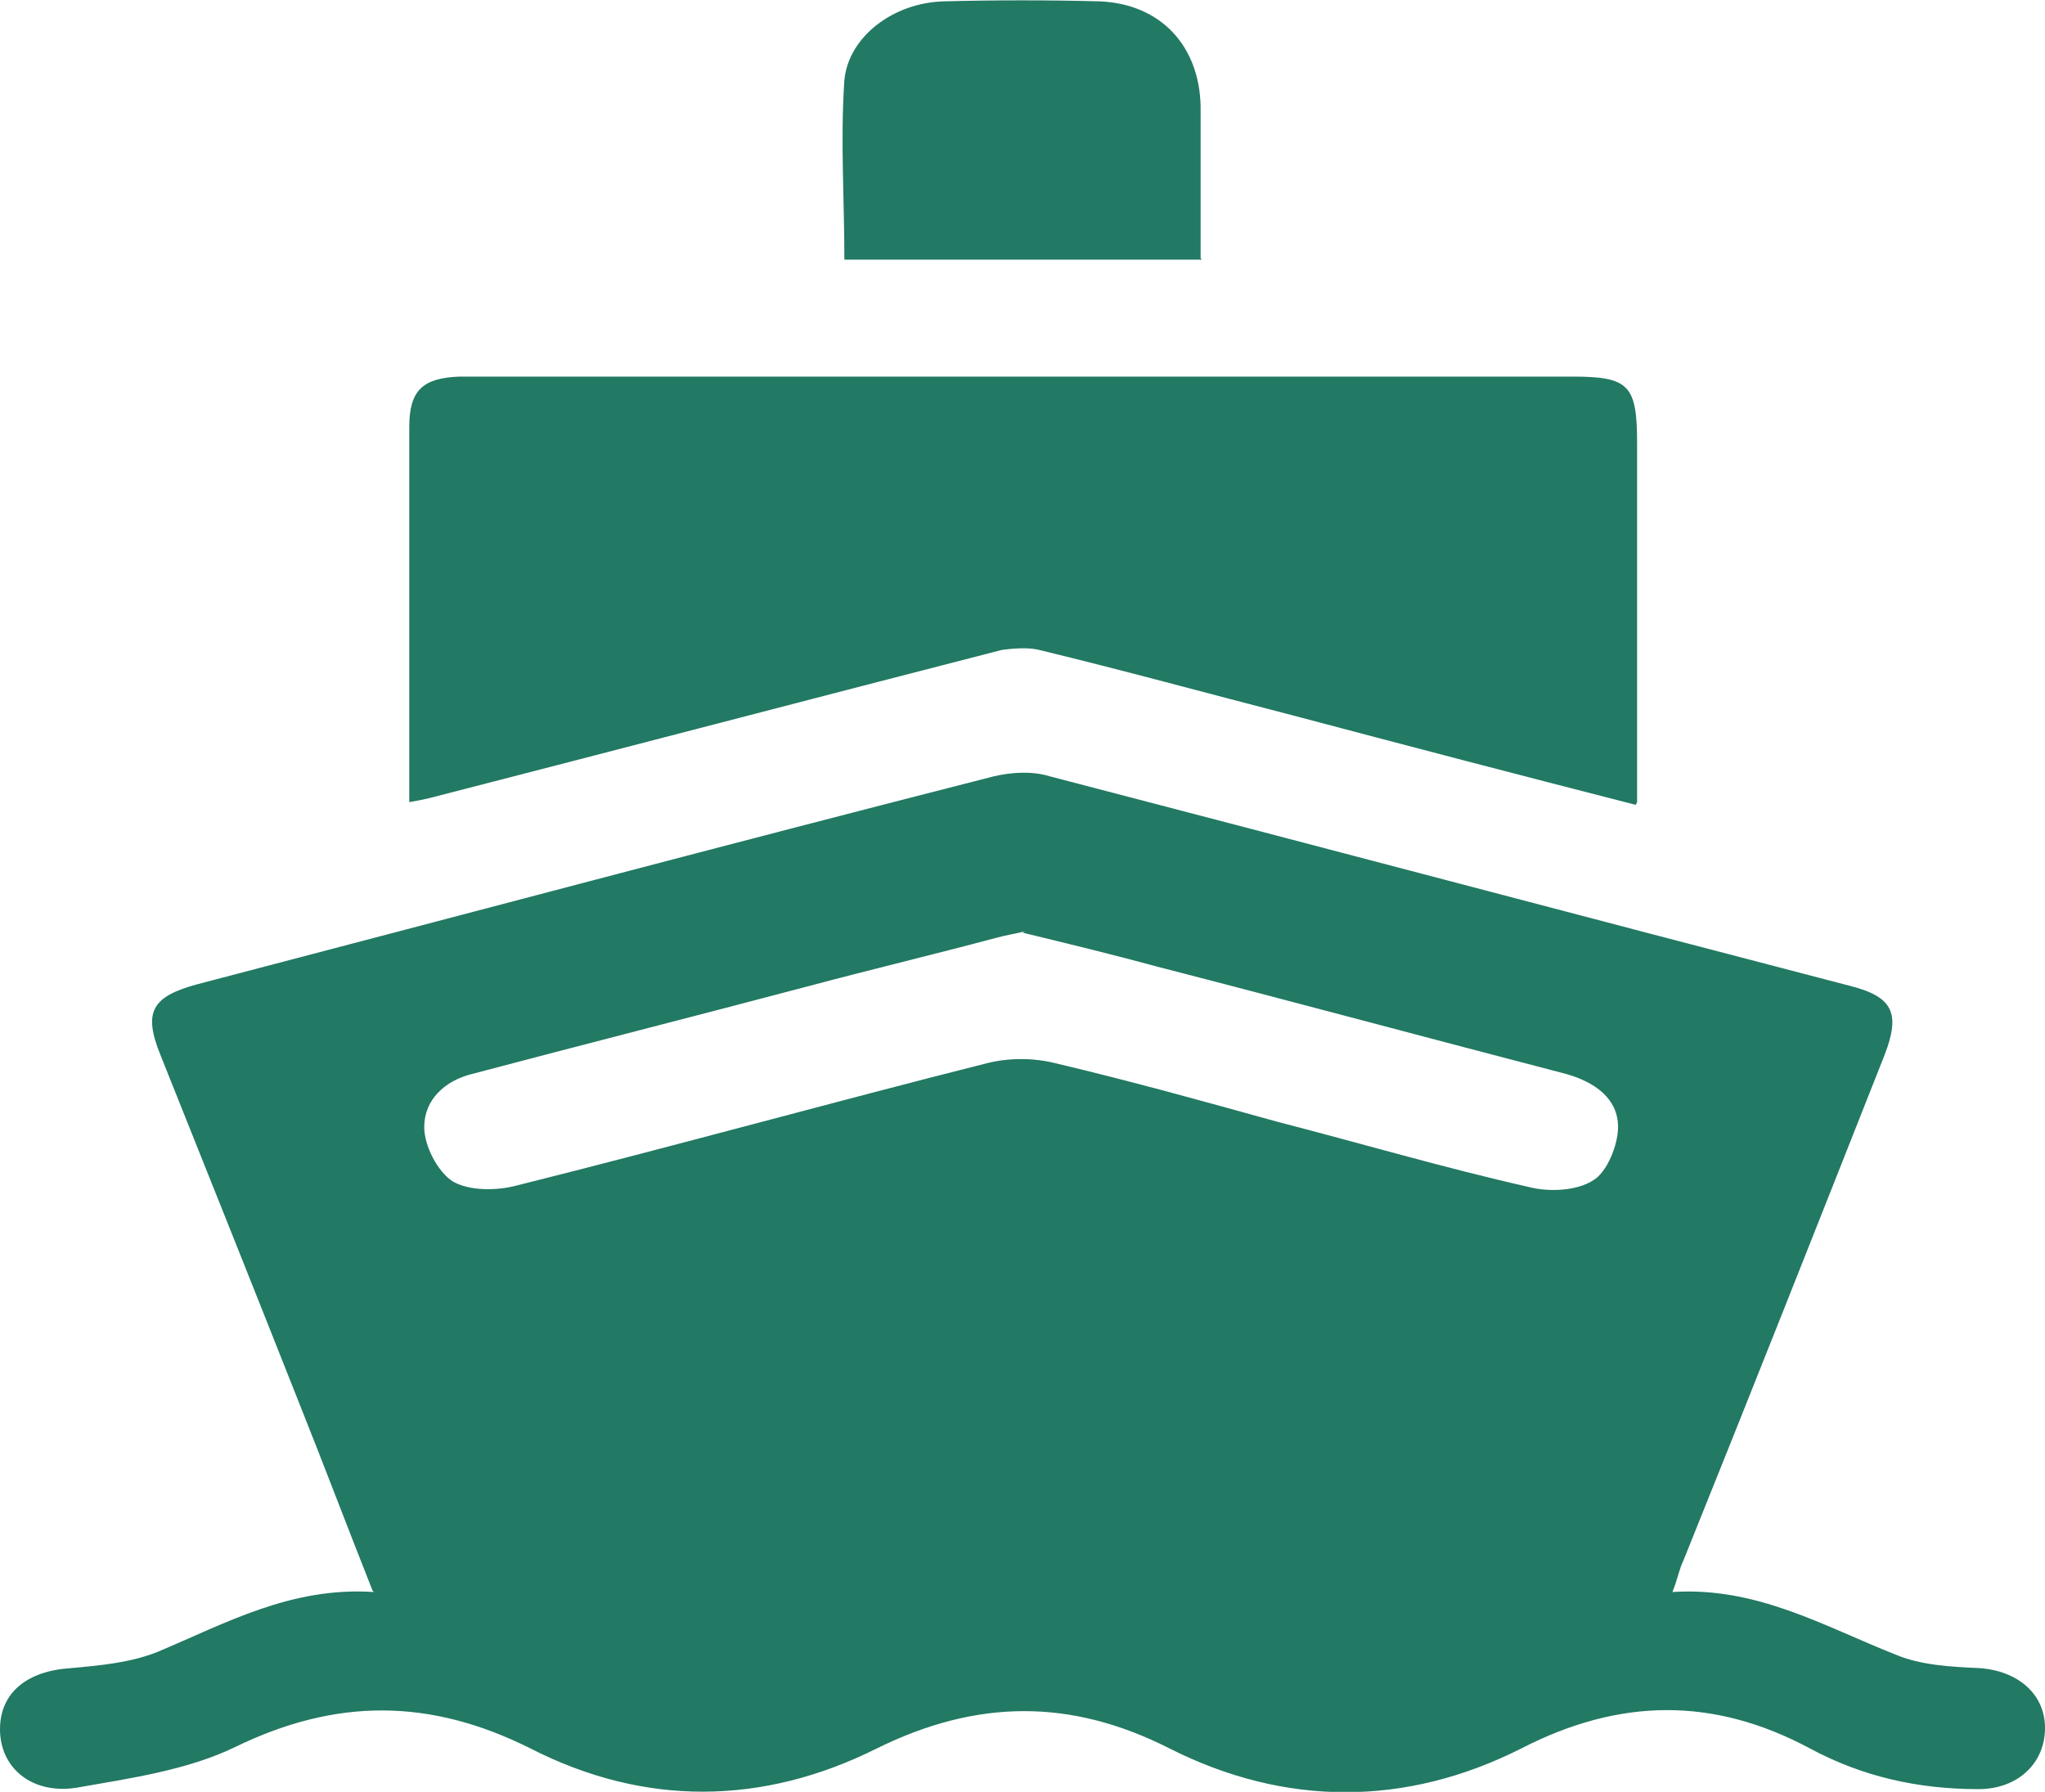 <?xml version="1.0" encoding="UTF-8"?>
<svg id="Layer_2" data-name="Layer 2" xmlns="http://www.w3.org/2000/svg" viewBox="0 0 15.04 13.18">
  <defs>
    <style>
      .cls-1 {
        fill: #227964;
        stroke-width: 0px;
      }
    </style>
  </defs>
  <g id="Layer_1-2" data-name="Layer 1">
    <g>
      <path class="cls-1" d="M2.74,11.7c-.19-.48-.36-.93-.54-1.38-.34-.86-.68-1.71-1.02-2.56-.13-.32-.06-.43.27-.52,1.95-.51,3.9-1.03,5.86-1.53.13-.03.28-.04.41,0,1.96.51,3.92,1.03,5.88,1.54.32.08.38.2.26.51-.49,1.24-.98,2.48-1.48,3.72-.03.06-.04.13-.08.23.62-.04,1.11.25,1.64.46.19.08.41.09.62.1.28.02.48.19.48.44,0,.26-.2.45-.49.45-.44,0-.85-.09-1.24-.3-.71-.38-1.4-.37-2.12,0-.85.43-1.74.43-2.59,0-.73-.37-1.42-.36-2.15,0-.84.42-1.71.43-2.55,0-.74-.37-1.43-.37-2.17-.01-.35.17-.77.23-1.17.3C.23,13.2,0,13,0,12.72c0-.27.2-.43.52-.45.22-.02.44-.04.64-.12.5-.21.98-.48,1.59-.44ZM7.54,6.85c-.08.02-.15.03-.22.05-.45.12-.91.23-1.36.35-.83.22-1.66.43-2.49.65-.2.05-.35.19-.35.39,0,.14.1.33.21.4.12.07.32.07.47.03,1.16-.29,2.31-.61,3.46-.9.16-.04.34-.04.5,0,.55.13,1.09.28,1.63.43.62.16,1.23.34,1.85.48.15.04.36.03.48-.05.1-.06.18-.26.18-.39,0-.21-.17-.33-.38-.39-1-.26-2-.53-3.01-.79-.33-.09-.66-.17-.99-.25Z"/>
      <path class="cls-1" d="M12.03,5.92c-.86-.22-1.7-.44-2.53-.66-.62-.16-1.24-.33-1.86-.48-.08-.02-.19-.01-.27,0-1.4.36-2.81.73-4.21,1.09-.04.01-.09.02-.15.03,0-.46,0-.9,0-1.35,0-.47,0-.94,0-1.41,0-.27.1-.36.37-.37.04,0,.08,0,.12,0,2.69,0,5.37,0,8.06,0,.42,0,.48.06.48.49,0,.79,0,1.58,0,2.37v.27Z"/>
      <path class="cls-1" d="M8.84,1.91h-2.63c0-.45-.03-.88,0-1.32.03-.32.36-.57.73-.58.38-.01.77-.01,1.15,0,.45.02.73.33.74.77,0,.37,0,.73,0,1.12Z"/>
    </g>
  </g>
</svg>